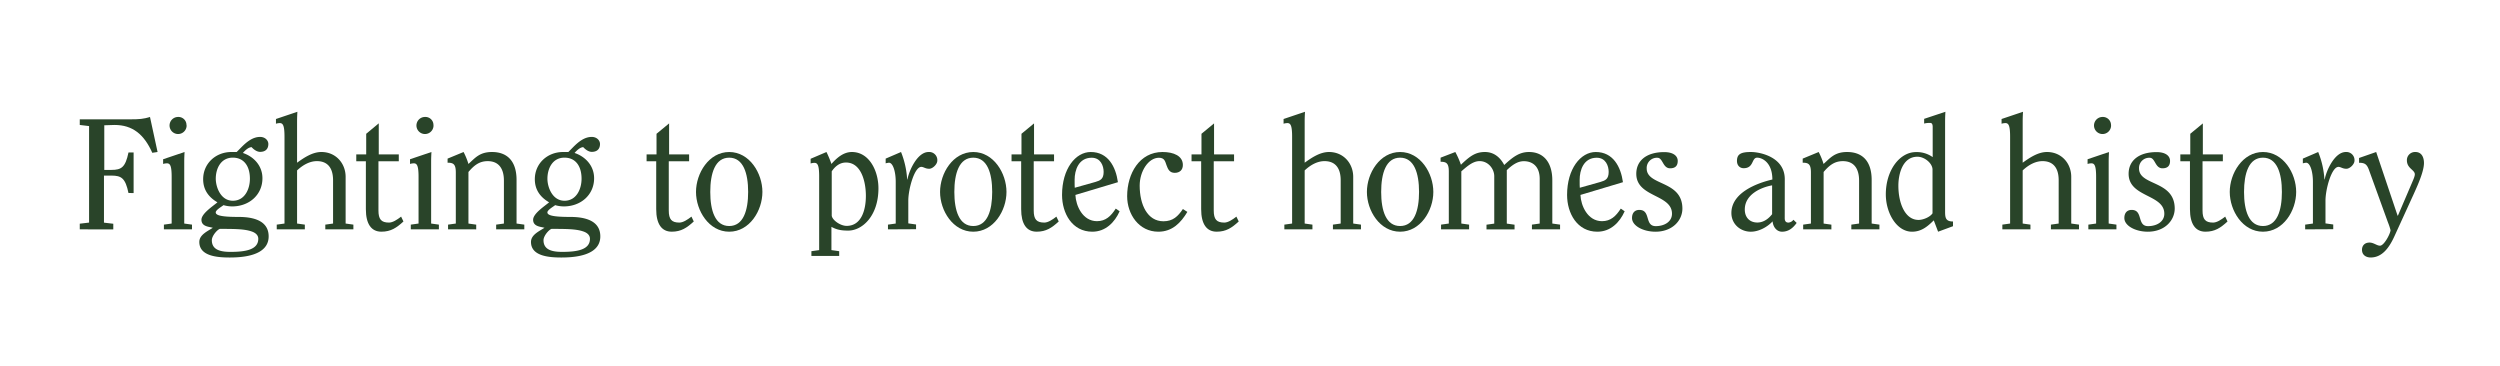 <svg xmlns="http://www.w3.org/2000/svg" viewBox="0 0 1540.54 225.54">
  <title>copy</title>
  <g>
    <path d="M49.15,141.33v-3.49l5.74-.68V77.69L49.15,77V73.53H80.42c5.17,0,8.13-.2,12-1.46l4.68,21.6-3.25.49C88.74,82.73,81.67,77,70.57,77c-2.1,0-4.3.2-6.31.2v27.5h4.4c6.22,0,8.61-1.64,10.52-10.75h3.15v25H79.18c-1.91-9.1-4.3-10.75-10.52-10.75H64.07v29l5.74.68v3.49Z" style="fill: #294429"/>
    <path d="M101,141.33v-2.91l4.78-.67V109.07c0-6.68-.86-8.42-2.86-8.42a8.12,8.12,0,0,0-2.4.38v-2.9l13.2-4.46c-.09,2-.19,3.78-.19,5.91v38.17l4.78.67v2.91Zm14-64.12a5.26,5.26,0,1,1-5.26-5.14A4.95,4.95,0,0,1,114.91,77.21Z" style="fill: #294429"/>
    <path d="M122.82,149.08c0-4.46,5.26-6.69,8.32-8.72-2.49-.68-7-.77-7-4.94,0-3.87,7.17-8.43,9.85-10.75-5.36-3.1-8.8-7.65-8.8-14.24,0-9.69,7.75-16.76,17.41-16.76h3.25l2.77-2.81c3.35-3.39,7.08-6.49,11.67-6.49,3.06,0,5.07,2.13,5.07,4.36,0,2.91-1.63,4.85-5.07,4.85-2.11,0-4.12-1.65-5.26-2.91-1.92.1-3.83,1.84-5.36,3.58,6.89,2.33,12.05,8,12.05,15.6,0,10.17-8.13,17.34-18.65,17.34a19.11,19.11,0,0,1-5.35-.78c-.86.78-4.78,2.91-4.78,4.46,0,1.84,3.44,2.81,14.15,2.81,11.57,0,18.46,3.68,18.46,12,0,7.84-7,13-24,13C134,158.67,122.82,157.89,122.82,149.08Zm36.34-1.94c0-2.23-1.72-3.68-3.92-4.45-4.3-1.55-10-1.65-19.7-1.65-1.44.29-5,4.16-5,7,0,6.49,6.4,7.17,11.76,7.17C151,155.18,159.16,154,159.16,147.14ZM143.48,123.7c7.46,0,10.52-7.36,10.52-13.56,0-7.94-3.83-13-10.52-13-7.46,0-10.52,6.78-10.52,13C133,115.37,136,123.7,143.48,123.7Z" style="fill: #294429"/>
    <path d="M200.46,141.33v-2.91l4.78-.67V111.11c0-8.33-4-11.82-9.94-11.82-4.21,0-8.42,2.13-12.24,5.72v32.74l4.78.67v2.91H170.53v-2.91l4.78-.67V84.28c0-6.69-.86-8.43-2.87-8.43a8.12,8.12,0,0,0-2.39.39V73.33l13.2-4.45c-.1,2-.19,3.77-.19,5.9v25.48c4.2-3,9.37-6.59,15-6.59,8.89,0,14.92,7,14.92,15.31v28.77l4.78.67v2.91Z" style="fill: #294429"/>
    <path d="M245.74,95.13v4.26H233.21v30.32c0,5.42,1.72,7.45,6.5,7.45,2.3,0,5-1.74,7.46-3.68l1.44,3c-4.21,3.87-7.75,6.29-13.58,6.29-6.22,0-9.57-4.74-9.57-13.85V99.39h-5.92V95.13h6.12V82.44L233.4,76V95.13Z" style="fill: #294429"/>
    <path d="M253.14,141.33v-2.91l4.78-.67V109.07c0-6.68-.86-8.42-2.87-8.42a8.07,8.07,0,0,0-2.39.38v-2.9l13.2-4.46c-.1,2-.19,3.78-.19,5.91v38.17l4.78.67v2.91Zm14-64.12a5.26,5.26,0,1,1-5.26-5.14A4.95,4.95,0,0,1,267.1,77.21Z" style="fill: #294429"/>
    <path d="M276.1,141.33v-2.91l4.78-.67V106.26c0-5.13-1.53-6-5.07-6V97.74l9.85-4.07a42,42,0,0,1,3,7.36c4.21-3.77,6.89-7.36,14.54-7.36,9,0,15.11,5.23,15.11,17.24v26.84l4.78.67v2.91H305.74v-2.91l4.78-.67V111.3c0-7.17-3-12-10-12-5.16,0-8.41,2.62-11.86,6.68v31.78l4.79.67v2.91Z" style="fill: #294429"/>
    <path d="M327.2,149.08c0-4.46,5.26-6.69,8.32-8.72-2.49-.68-7-.77-7-4.94,0-3.87,7.17-8.43,9.85-10.75-5.36-3.1-8.8-7.65-8.8-14.24,0-9.69,7.74-16.76,17.4-16.76h3.25L353,90.86c3.34-3.39,7.07-6.49,11.66-6.49,3.06,0,5.07,2.13,5.07,4.36,0,2.91-1.62,4.85-5.07,4.85-2.1,0-4.11-1.65-5.26-2.91-1.91.1-3.82,1.84-5.35,3.58,6.88,2.33,12.05,8,12.05,15.6,0,10.17-8.13,17.34-18.65,17.34a19.11,19.11,0,0,1-5.35-.78c-.86.78-4.79,2.91-4.79,4.46,0,1.84,3.45,2.81,14.16,2.81,11.57,0,18.45,3.68,18.45,12,0,7.84-7,13-24,13C338.39,158.67,327.2,157.89,327.2,149.08Zm36.34-1.94c0-2.23-1.72-3.68-3.92-4.45-4.31-1.55-9.95-1.65-19.7-1.65-1.44.29-5,4.16-5,7,0,6.49,6.41,7.17,11.77,7.17C355.41,155.18,363.54,154,363.54,147.14ZM347.85,123.7c7.46,0,10.52-7.36,10.52-13.56,0-7.94-3.82-13-10.52-13-7.45,0-10.52,6.78-10.52,13C337.33,115.37,340.4,123.7,347.85,123.7Z" style="fill: #294429"/>
    <path d="M424.64,95.13v4.26H412.11v30.32c0,5.42,1.73,7.45,6.51,7.45,2.29,0,5-1.74,7.46-3.68l1.43,3c-4.21,3.87-7.75,6.29-13.58,6.29-6.21,0-9.56-4.74-9.56-13.85V99.39h-5.93V95.13h6.12V82.44l7.75-6.4V95.13Z" style="fill: #294429"/>
    <path d="M449.35,93.67c12.53,0,20.46,13.08,20.46,24.61s-7.93,24.5-20.46,24.5-20.46-13-20.46-24.5S436.82,93.67,449.35,93.67Zm-11.67,24.61c0,11.52,3,21,11.67,21s11.67-9.49,11.67-21-3-21.12-11.67-21.12S437.68,106.75,437.68,118.28Z" style="fill: #294429"/>
    <path d="M500,157.7v-2.91l4.78-.67V108.78c0-6.68-.86-8.42-2.87-8.42a8.07,8.07,0,0,0-2.39.38v-2.9l9.76-4.17a64.7,64.7,0,0,1,3.06,7.36c3.25-3.68,7.36-7.36,12.62-7.36,10.61,0,16.35,11.53,16.35,22.38,0,17-9.94,26.05-18.65,26.05-4.39,0-7.17-.58-10.32-2.32v14.34l4.78.67v2.91Zm12.53-25c0,2.61,5.07,6.49,9.18,6.49,9,0,11.86-9.59,11.86-18.5,0-8.72-2.87-20.54-12.24-20.54-4.31,0-7.08,2.91-8.8,5.43Z" style="fill: #294429"/>
    <path d="M547.18,141.33v-2.91l4.78-.67V112.08c0-6.4-1.72-11.82-4.2-11.82a14.25,14.25,0,0,0-2,.39V97.74l9.47-4.07A53.64,53.64,0,0,1,559,110.53h.19c1-5.43,6.12-16.86,13-16.86A5,5,0,0,1,577.59,99c0,2.23-2.87,5-5,5-2.39,0-3.44-1.17-4.88-1.17-4.2,0-8,13.66-8,20.83v14l4.78.67v2.91Z" style="fill: #294429"/>
    <path d="M599.75,93.67c12.52,0,20.46,13.08,20.46,24.61s-7.94,24.5-20.46,24.5-20.47-13-20.47-24.5S587.22,93.67,599.75,93.67Zm-11.67,24.61c0,11.52,3,21,11.67,21s11.66-9.49,11.66-21-3-21.12-11.66-21.12S588.08,106.75,588.08,118.28Z" style="fill: #294429"/>
    <path d="M649.52,95.13v4.26H637v30.32c0,5.42,1.72,7.45,6.51,7.45,2.29,0,5-1.74,7.45-3.68l1.44,3c-4.21,3.87-7.75,6.29-13.58,6.29-6.22,0-9.56-4.74-9.56-13.85V99.39h-5.93V95.13h6.12V82.44l7.74-6.4V95.13Z" style="fill: #294429"/>
    <path d="M662.68,120.12c.28,6.68,4.49,16.17,13.29,16.17,5.35,0,8.61-3.1,11.57-7.75l2.39,1.65c-3.06,6.88-8.7,12.59-16.83,12.59-12.43,0-18.65-11.33-18.65-22.66,0-16.08,8.32-26.45,17.69-26.45,10.62,0,15.4,9,16.74,18.6Zm12.33-8c3.06-.88,5.07-1.84,5.07-6.2,0-3.68-1.82-8.72-7.36-8.72-8.13,0-10.52,7.75-10.52,13.56,0,3,0,4,.09,4.94Z" style="fill: #294429"/>
    <path d="M731.67,130.58c-4,6.68-9.27,12.2-17.88,12.2-12,0-19.22-10.75-19.22-21.89,0-14,7.65-27.22,21.8-27.22,6.89,0,12.53,2.42,12.53,8,0,3.09-2,4.84-5,4.84-3.25,0-4.2-2.33-5.06-4.65s-1.15-4.65-4.69-4.65c-6.5,0-11.86,8.33-11.86,17.14,0,11.82,4.78,22,14.63,22,5.93,0,9-3.1,12-7.55Z" style="fill: #294429"/>
    <path d="M760.45,95.13v4.26H747.93v30.32c0,5.42,1.72,7.45,6.5,7.45,2.29,0,5-1.74,7.46-3.68l1.43,3c-4.21,3.87-7.74,6.29-13.58,6.29-6.21,0-9.56-4.74-9.56-13.85V99.39h-5.93V95.13h6.12V82.44l7.75-6.4V95.13Z" style="fill: #294429"/>
    <path d="M821.37,141.33v-2.91l4.78-.67V111.11c0-8.33-4-11.82-9.95-11.82-4.21,0-8.41,2.13-12.24,5.72v32.74l4.78.67v2.91h-17.3v-2.91l4.78-.67V84.28c0-6.69-.86-8.43-2.87-8.43a8.07,8.07,0,0,0-2.39.39V73.33l13.19-4.45c-.09,2-.19,3.77-.19,5.9v25.48c4.21-3,9.37-6.59,15-6.59,8.89,0,14.91,7,14.91,15.31v28.77l4.78.67v2.91Z" style="fill: #294429"/>
    <path d="M862.77,93.67c12.53,0,20.47,13.08,20.47,24.61s-7.94,24.5-20.47,24.5-20.46-13-20.46-24.5S850.24,93.67,862.77,93.67ZM851.1,118.28c0,11.52,3,21,11.67,21s11.67-9.49,11.67-21-3-21.12-11.67-21.12S851.1,106.75,851.1,118.28Z" style="fill: #294429"/>
    <path d="M892.78,105.68c0-5.13-1.53-6-5.07-6V97.16l9.08-3.49a51.18,51.18,0,0,1,3.45,7.85c5.64-5.43,9.08-7.85,14.82-7.85s9.56,3.59,11.86,8c5.64-5.24,9.56-8,15.3-8,9,0,14.34,6.49,14.34,17.44v26.64l4.78.67v2.91H944v-2.91l4.79-.67V110.33c0-8.42-5.07-11-9.76-11-4.11,0-7.46,2.62-10.52,5.52v32.94l4.78.67v2.91H916v-2.91l4.78-.67V108.59c0-4.46-3.64-9.3-9-9.3-3.73,0-6.89,2.42-11.29,6.3v32.16l4.79.67v2.91H888v-2.91l4.78-.67Z" style="fill: #294429"/>
    <path d="M973.89,120.12c.28,6.68,4.49,16.17,13.29,16.17,5.35,0,8.61-3.1,11.57-7.75l2.39,1.65c-3.06,6.88-8.7,12.59-16.83,12.59-12.43,0-18.65-11.33-18.65-22.66,0-16.08,8.32-26.45,17.69-26.45,10.62,0,15.4,9,16.74,18.6Zm12.33-8c3.06-.88,5.07-1.84,5.07-6.2,0-3.68-1.82-8.72-7.36-8.72-8.13,0-10.52,7.75-10.52,13.56,0,3,0,4,.09,4.94Z" style="fill: #294429"/>
    <path d="M1020.12,142.78c-7.46,0-14.44-3.58-14.44-8.43,0-3.29,1.82-5,4.5-5,7.26,0,3.06,10,10.13,10,5.17,0,10-2.61,10-7.65,0-12.1-22-10-22-24.6,0-8.14,6.32-13.37,17.22-13.37,5.54,0,8.32,2.33,8.32,5.43,0,3.29-1.82,4.55-4.69,4.55-4.59,0-4.4-6.49-7.84-6.49a6.29,6.29,0,0,0-6.6,6.59c0,10.84,22,7.16,22,24.79C1036.66,136,1030.45,142.78,1020.12,142.78Z" style="fill: #294429"/>
    <path d="M1099.78,134.45c0,2.23,1.14,2.71,2.29,2.71a4.21,4.21,0,0,0,3.06-1.74l2,1.94c-2.2,3.1-5,5.42-9,5.42-3.35,0-5.55-3-5.83-6.39-3.25,3.58-8.61,6.39-13.39,6.39-6.5,0-12-4.74-12-11.52,0-12.31,15.21-18.31,25.25-20.64,0-10.55-6.31-13.46-9.37-13.46-3.54,0-1.92,6.49-8.32,6.49-2.4,0-4.12-1.74-4.12-4.46,0-4.16,2.3-5.52,8.61-5.52,5.83,0,20.85,3.2,20.85,16.76ZM1092,114.21c-6.41,1.16-16.83,5.33-16.83,14.91,0,4.85,3,8,7.75,8,3.82,0,6.88-2.32,9.08-5.13Z" style="fill: #294429"/>
    <path d="M1111.14,141.33v-2.91l4.78-.67V106.26c0-5.13-1.53-6-5.07-6V97.74l9.85-4.07a42,42,0,0,1,3,7.36c4.21-3.77,6.89-7.36,14.54-7.36,9,0,15.11,5.23,15.11,17.24v26.84l4.78.67v2.91h-17.31v-2.91l4.78-.67V111.3c0-7.17-3-12-10-12-5.16,0-8.41,2.62-11.86,6.68v31.78l4.79.67v2.91Z" style="fill: #294429"/>
    <path d="M1198.6,130.58c0,3.68.47,5.91,4.87,5.91v2.9l-9.18,3.39-2.67-7c-3.64,3.58-7.46,7-13.39,7-9.56,0-16.16-11.62-16.16-23,0-14.92,8.6-26.06,18.55-26.06a16.8,16.8,0,0,1,10.33,3.1V78.27c0-1.74-.48-2.52-1.53-2.52a13.35,13.35,0,0,0-3.73.39V73.23l13.1-4.35c-.1,2-.19,3.77-.19,5.9Zm-7.75-26.06c0-3.87-4.88-7.94-9.28-7.94-9.46,0-11.76,11.23-11.76,17.82,0,10.85,4.11,21.12,12.43,21.12,2.87,0,7.08-1.75,8.61-4.07Z" style="fill: #294429"/>
    <path d="M1263.81,141.33v-2.91l4.78-.67V111.11c0-8.33-4-11.82-9.94-11.82-4.21,0-8.42,2.13-12.24,5.72v32.74l4.78.67v2.91h-17.31v-2.91l4.78-.67V84.28c0-6.69-.86-8.43-2.87-8.43a8.12,8.12,0,0,0-2.39.39V73.33l13.2-4.45c-.1,2-.19,3.77-.19,5.9v25.48c4.21-3,9.37-6.59,15-6.59,8.9,0,14.92,7,14.92,15.31v28.77l4.78.67v2.91Z" style="fill: #294429"/>
    <path d="M1286.88,141.33v-2.91l4.78-.67V109.07c0-6.68-.86-8.42-2.87-8.42a8,8,0,0,0-2.39.38v-2.9l13.19-4.46c-.09,2-.19,3.78-.19,5.91v38.17l4.78.67v2.91Zm14-64.12a5.26,5.26,0,1,1-5.26-5.14A5,5,0,0,1,1300.84,77.21Z" style="fill: #294429"/>
    <path d="M1323.5,142.78c-7.46,0-14.44-3.58-14.44-8.43,0-3.29,1.82-5,4.49-5,7.27,0,3.07,10,10.14,10,5.17,0,10-2.61,10-7.65,0-12.1-22-10-22-24.6,0-8.14,6.31-13.37,17.22-13.37,5.54,0,8.31,2.33,8.31,5.43,0,3.29-1.81,4.55-4.68,4.55-4.59,0-4.4-6.49-7.84-6.49a6.29,6.29,0,0,0-6.6,6.59c0,10.84,22,7.16,22,24.79C1340,136,1333.83,142.78,1323.5,142.78Z" style="fill: #294429"/>
    <path d="M1369.76,95.13v4.26h-12.52v30.32c0,5.42,1.72,7.45,6.5,7.45,2.29,0,5-1.74,7.46-3.68l1.43,3c-4.21,3.87-7.74,6.29-13.58,6.29-6.21,0-9.56-4.74-9.56-13.85V99.39h-5.93V95.13h6.12V82.44l7.75-6.4V95.13Z" style="fill: #294429"/>
    <path d="M1394.47,93.67c12.53,0,20.47,13.08,20.47,24.61s-7.94,24.5-20.47,24.5-20.46-13-20.46-24.5S1382,93.67,1394.47,93.67Zm-11.66,24.61c0,11.52,3,21,11.66,21s11.67-9.49,11.67-21-3-21.12-11.67-21.12S1382.81,106.75,1382.81,118.28Z" style="fill: #294429"/>
    <path d="M1420.48,141.33v-2.91l4.78-.67V112.08c0-6.4-1.72-11.82-4.21-11.82a14.4,14.4,0,0,0-2,.39V97.74l9.46-4.07a53.33,53.33,0,0,1,3.83,16.86h.19c1-5.43,6.12-16.86,13-16.86a5,5,0,0,1,5.35,5.33c0,2.23-2.87,5-5,5-2.39,0-3.44-1.17-4.88-1.17-4.21,0-8,13.66-8,20.83v14l4.78.67v2.91Z" style="fill: #294429"/>
    <path d="M1464.24,93.67l13.2,39.23h.19l8.7-20.34c1-2.32,1.72-4,1.72-5.13,0-2.81-4.88-3.59-4.88-8.62a5,5,0,0,1,5.26-5.14c3.83,0,5.26,3.3,5.26,6.78,0,4.85-3.35,12.59-6.21,18.89l-12,26.25c-3.34,7.36-7.74,13.08-14.63,13.08-2.87,0-5.35-1.55-5.35-4.75,0-2.32,1.43-4.45,4.68-4.45,2.49,0,4.5,1.93,6.41,1.93,2.58,0,6.5-7.65,6.5-9.59a39.32,39.32,0,0,0-1.62-4.84L1460,105.3c-1.34-3.88-2.49-5-6.31-5V97.35Z" style="fill: #294429"/>
  </g>
</svg>
